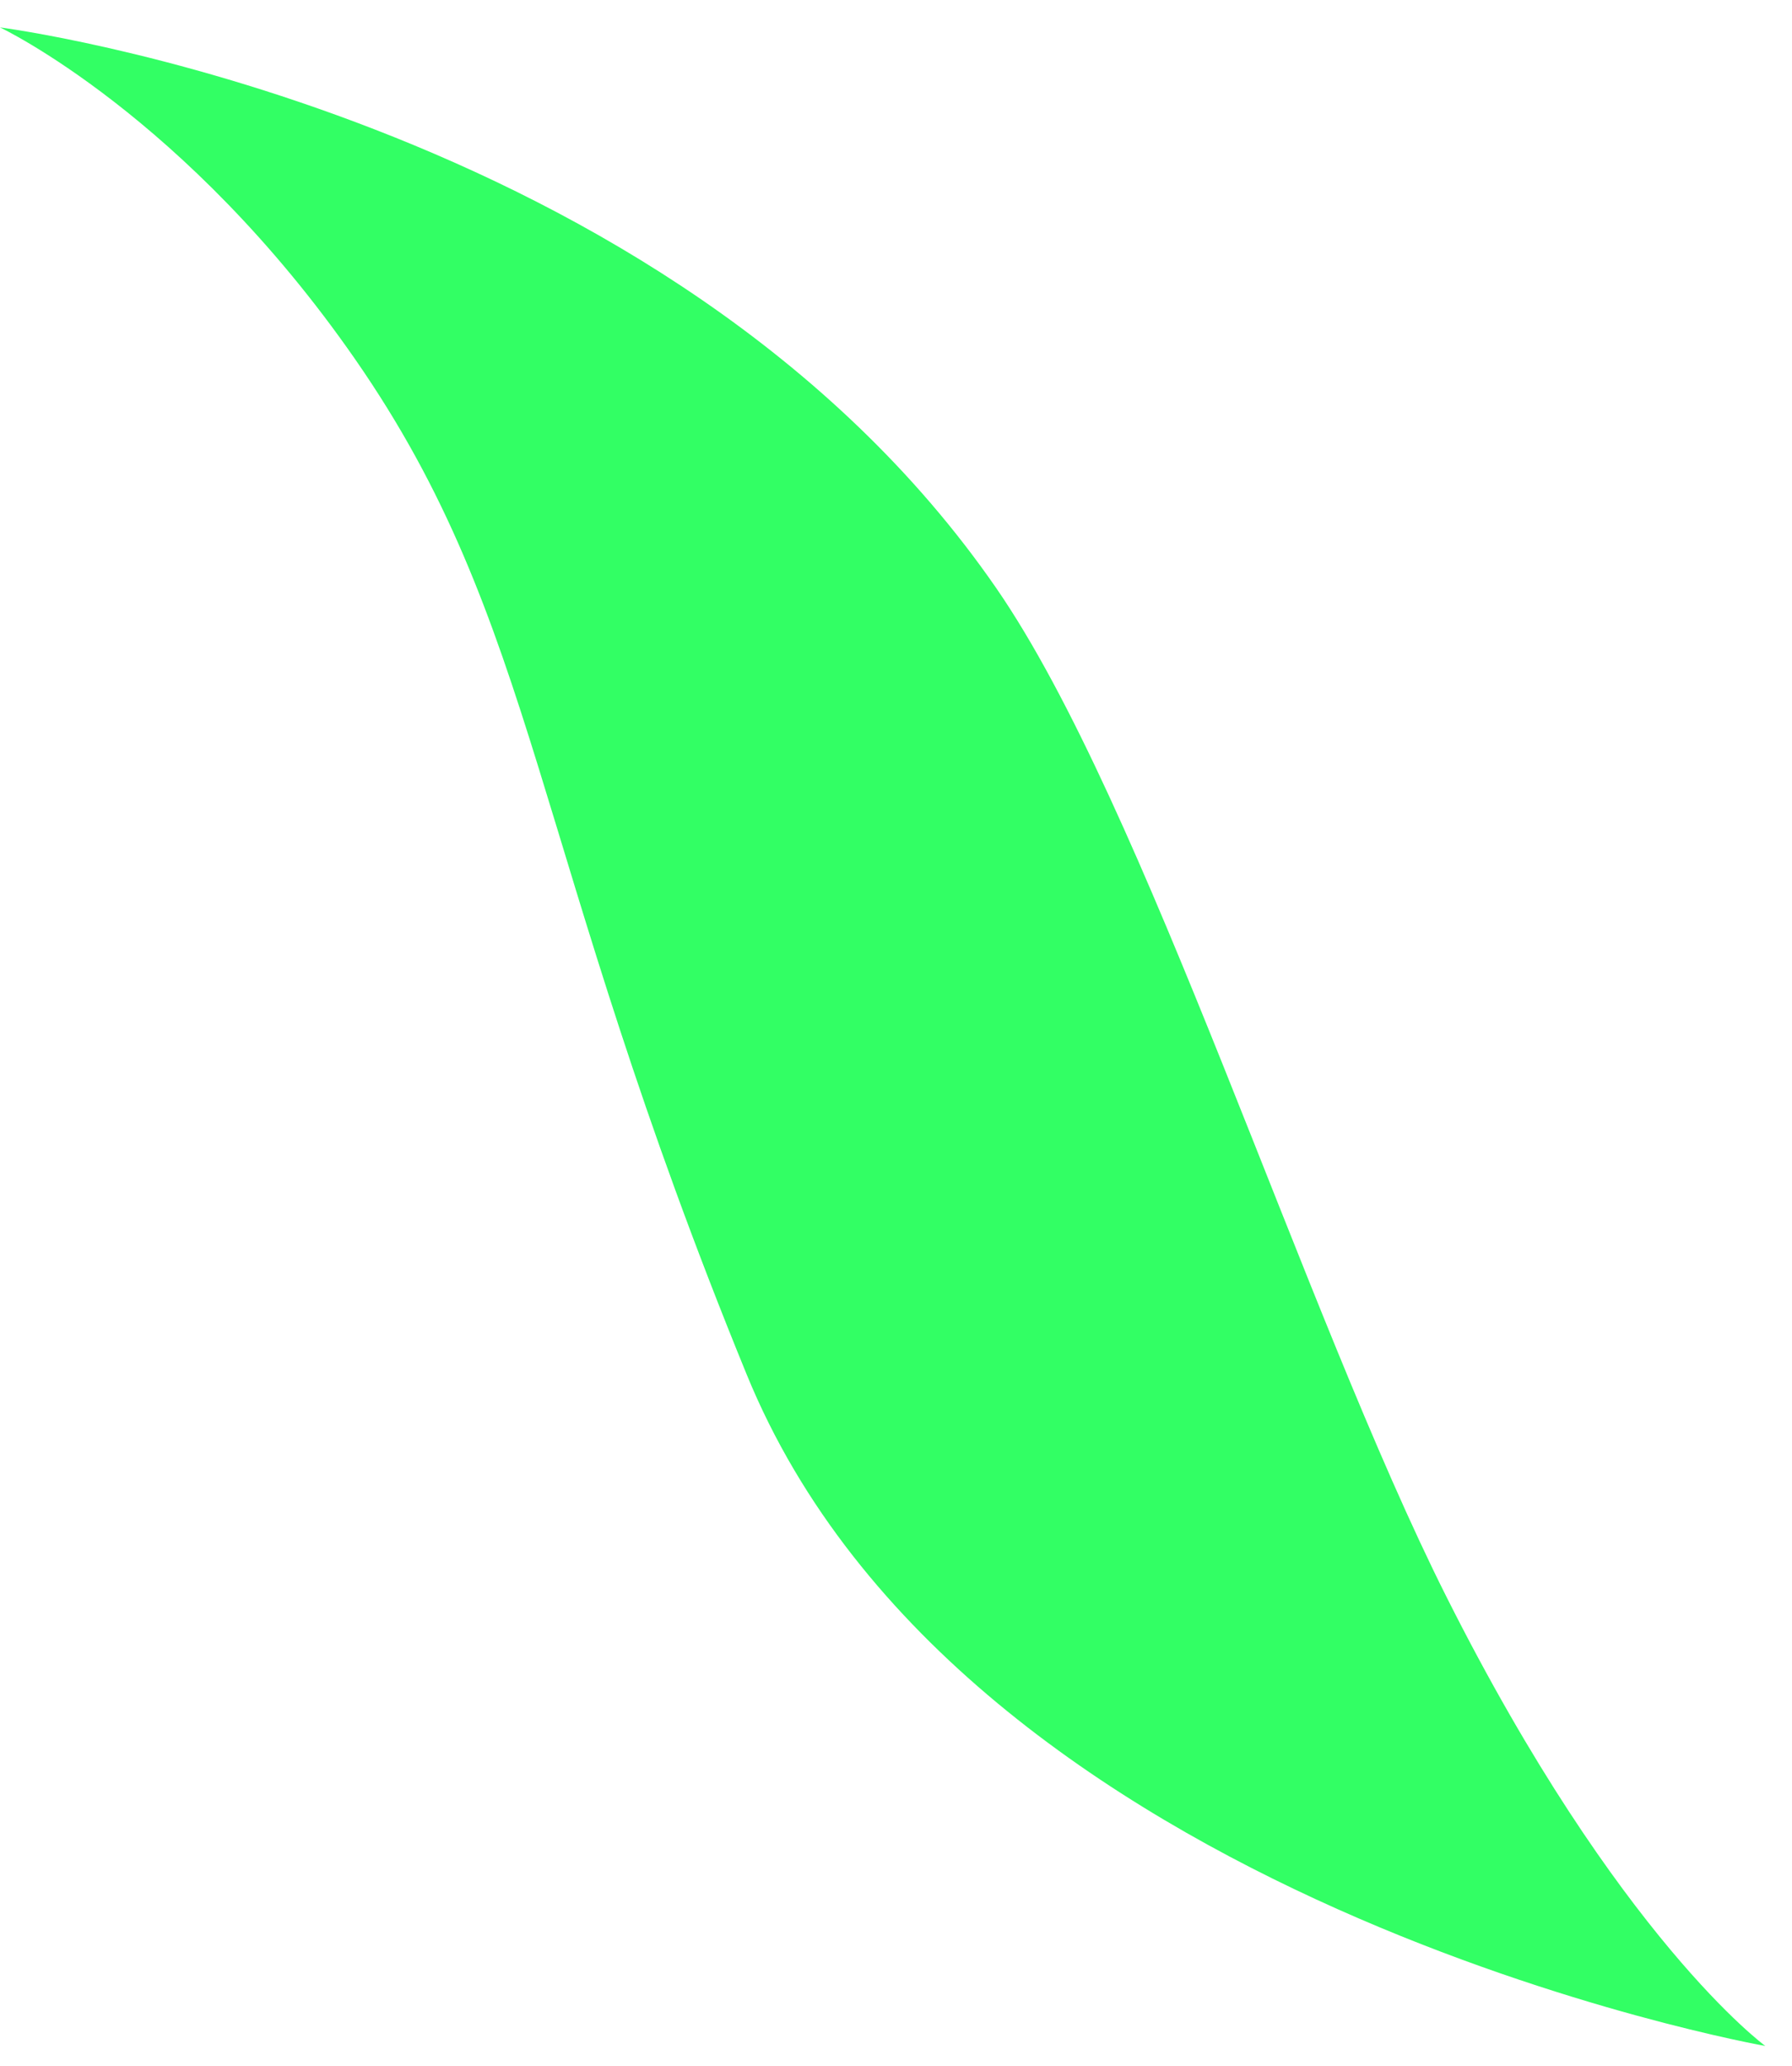 <?xml version="1.0" encoding="UTF-8"?> <svg xmlns="http://www.w3.org/2000/svg" width="59" height="68" viewBox="0 0 59 68" fill="none"><path d="M-7.3105e-05 0.902C-7.3105e-05 0.902 21.996 3.718 32.798 19.351C37.724 26.48 42.887 43.135 47.63 52.564C53.288 63.81 58.121 67.332 58.121 67.332C58.121 67.332 31.729 62.681 24.588 45.243C17.447 27.805 17.739 20.53 11.692 11.821C6.114 3.787 -7.3105e-05 0.902 -7.3105e-05 0.902Z" fill="#32FF64"></path></svg> 